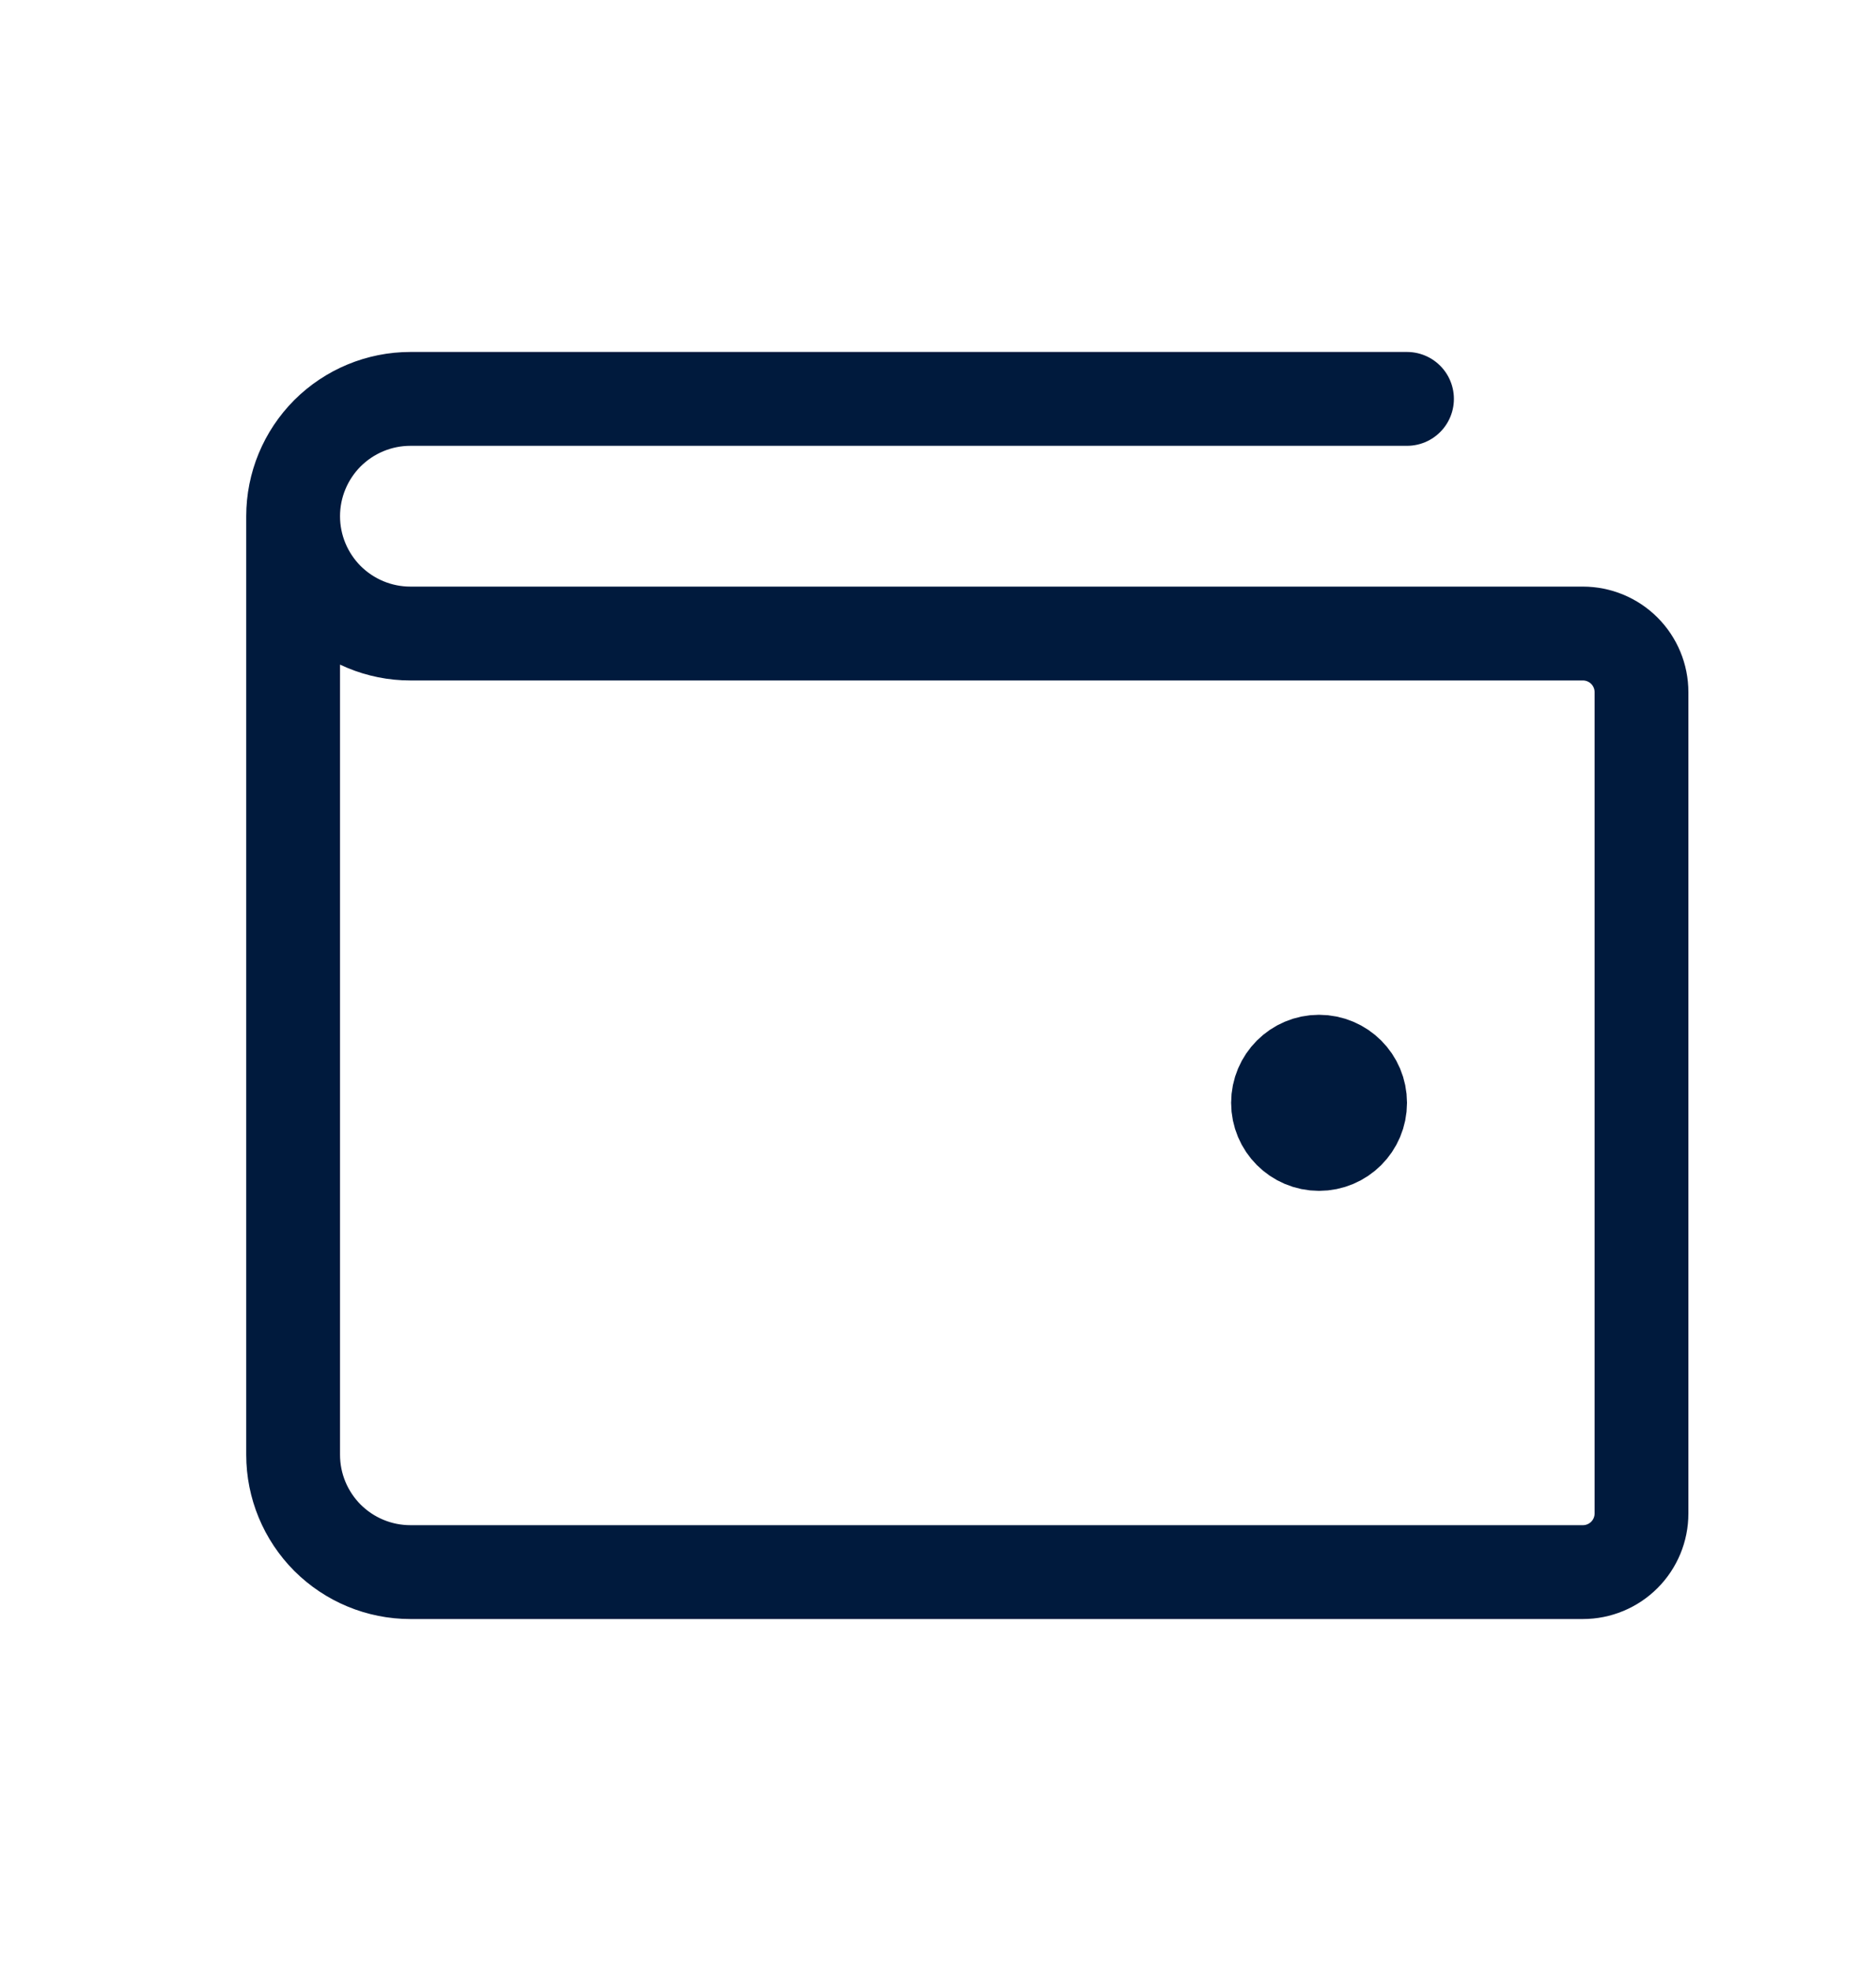 <svg width="20" height="21" viewBox="0 0 20 21" fill="none" xmlns="http://www.w3.org/2000/svg">
<path d="M3.125 5.5V15.5C3.125 15.832 3.257 16.149 3.491 16.384C3.726 16.618 4.043 16.75 4.375 16.75H16.875C17.041 16.75 17.2 16.684 17.317 16.567C17.434 16.45 17.5 16.291 17.5 16.125V7.375C17.5 7.209 17.434 7.05 17.317 6.933C17.2 6.816 17.041 6.75 16.875 6.75H4.375C4.043 6.75 3.726 6.618 3.491 6.384C3.257 6.149 3.125 5.832 3.125 5.5ZM3.125 5.5C3.125 5.168 3.257 4.851 3.491 4.616C3.726 4.382 4.043 4.25 4.375 4.25H15" stroke="#001A3D" stroke-linecap="round" stroke-linejoin="round"/>
<path d="M14.5 11.75C14.5 11.992 14.304 12.188 14.062 12.188C13.821 12.188 13.625 11.992 13.625 11.75C13.625 11.508 13.821 11.312 14.062 11.312C14.304 11.312 14.5 11.508 14.5 11.75Z" fill="#001A3D" stroke="#001A3D"/>
</svg>
